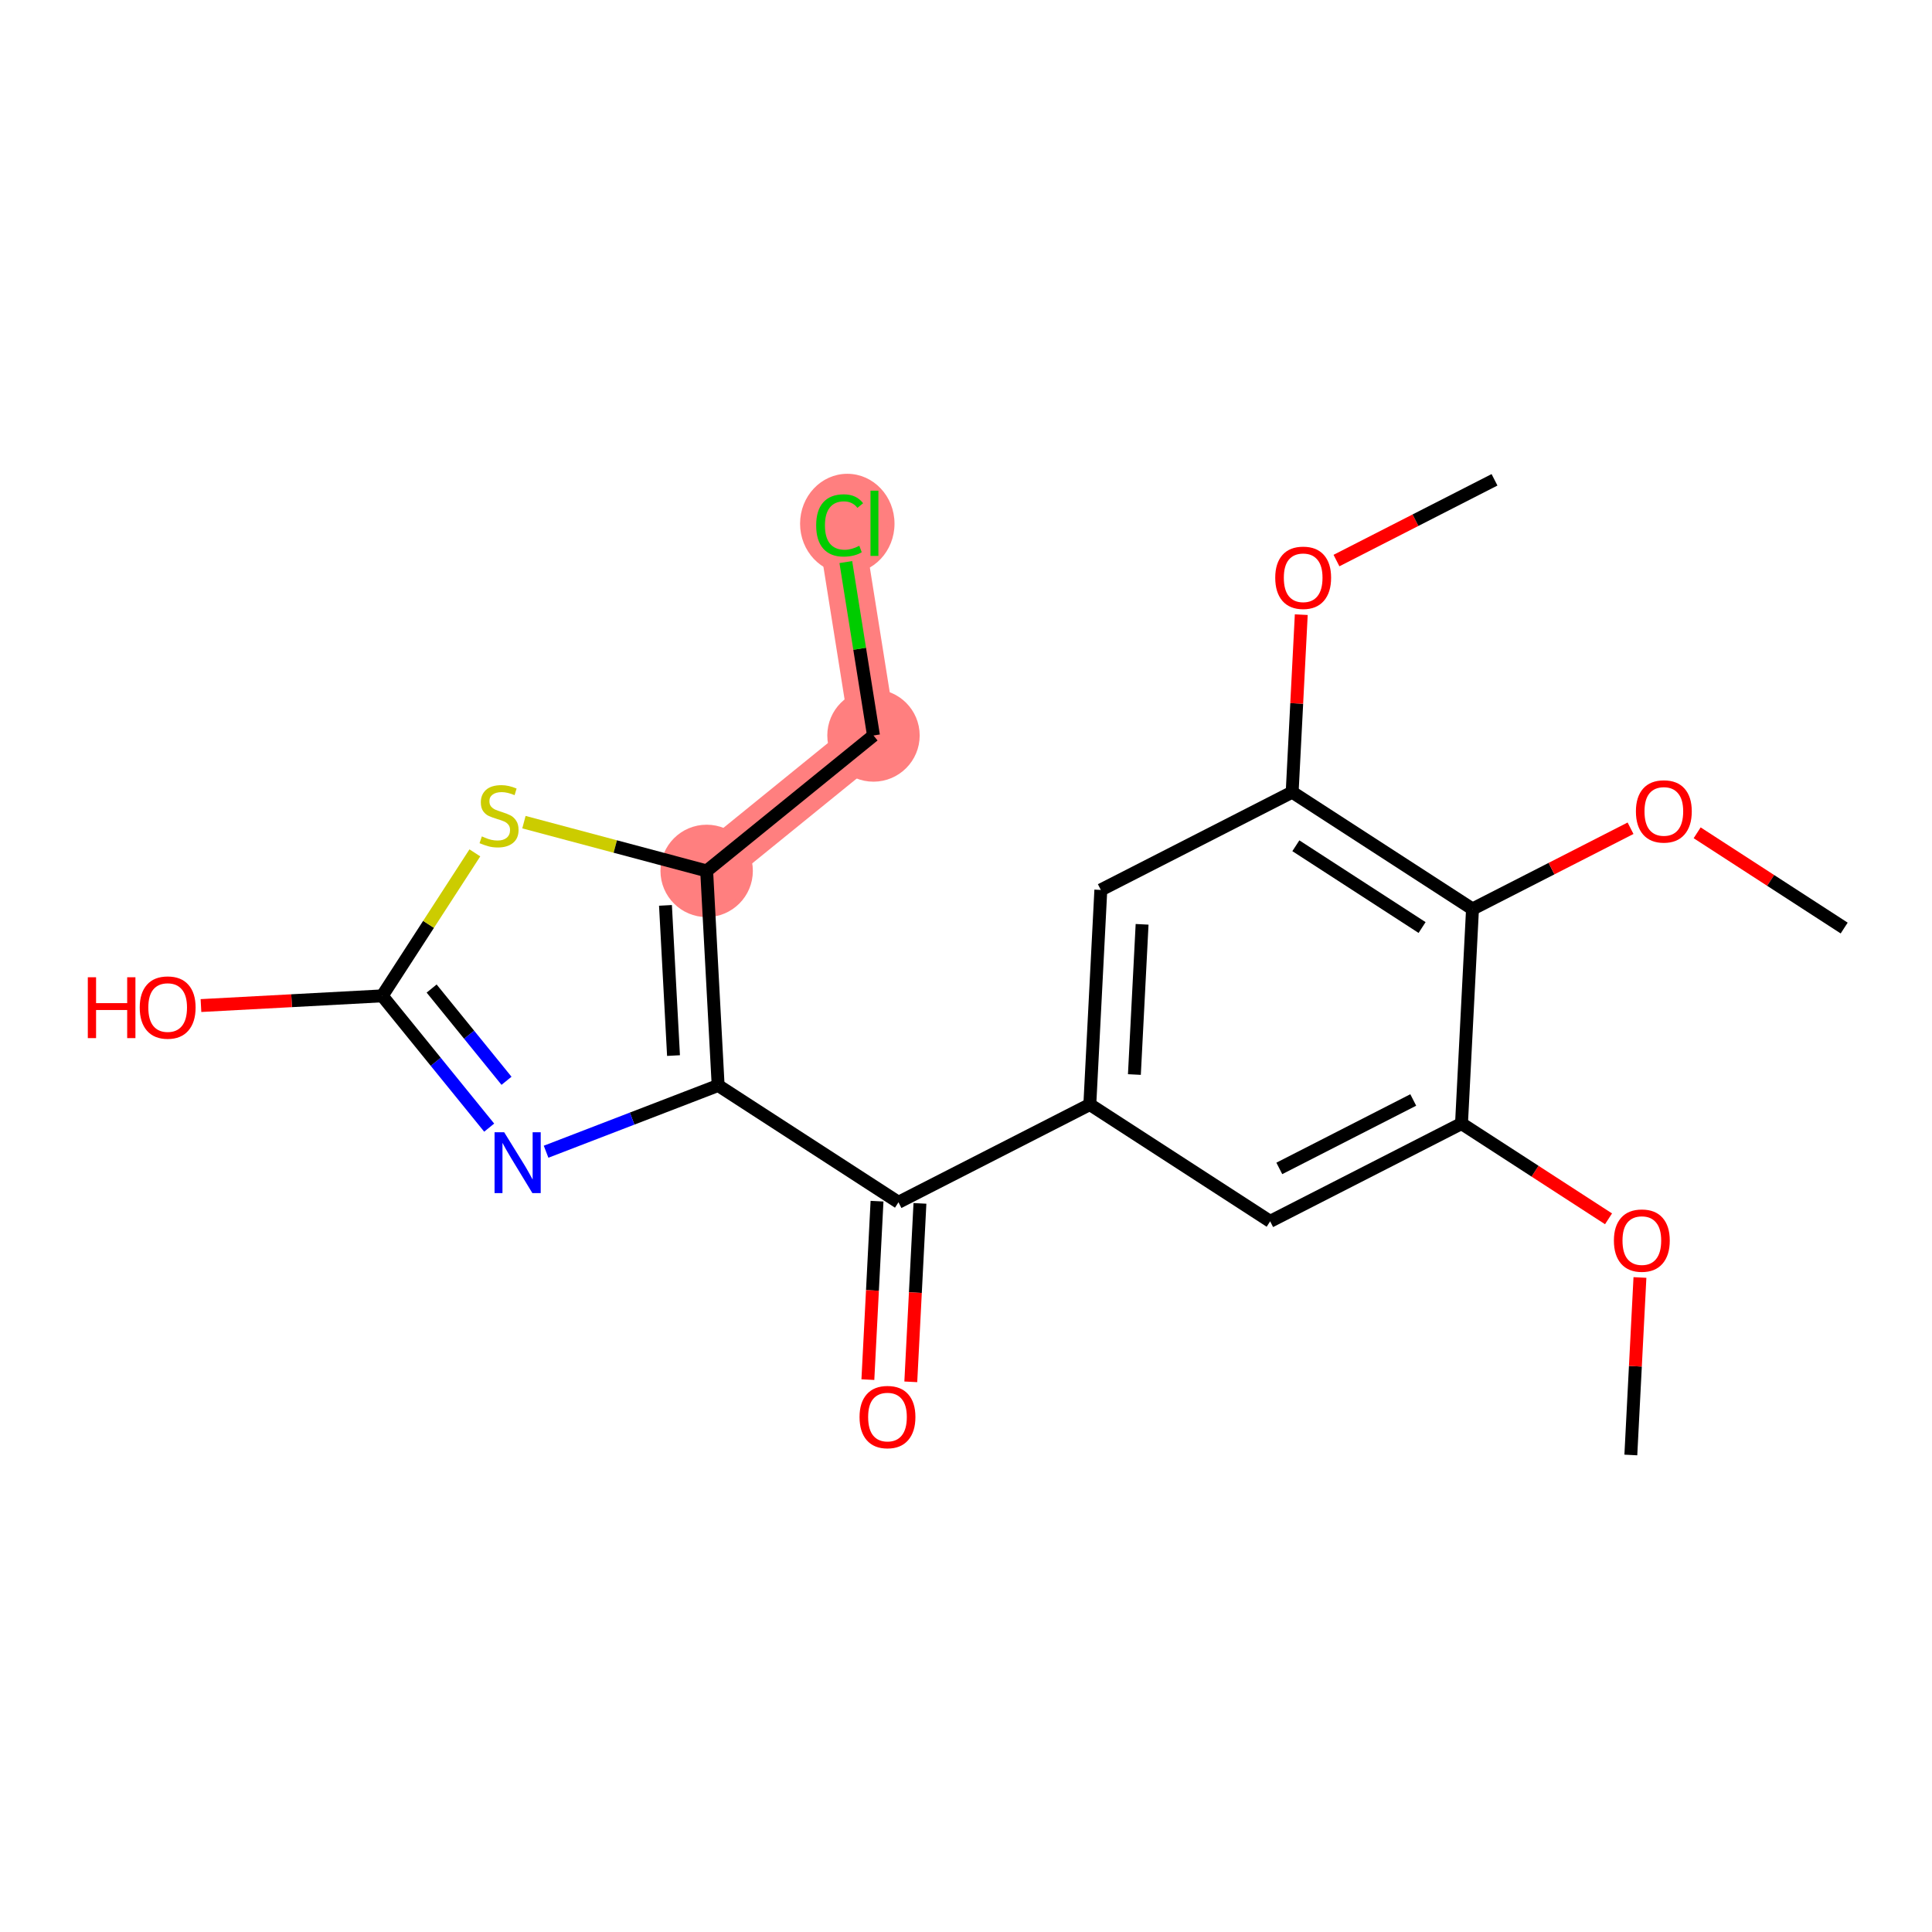 <?xml version='1.0' encoding='iso-8859-1'?>
<svg version='1.1' baseProfile='full'
              xmlns='http://www.w3.org/2000/svg'
                      xmlns:rdkit='http://www.rdkit.org/xml'
                      xmlns:xlink='http://www.w3.org/1999/xlink'
                  xml:space='preserve'
width='300px' height='300px' viewBox='0 0 300 300'>
<!-- END OF HEADER -->
<rect style='opacity:1.0;fill:#FFFFFF;stroke:none' width='300' height='300' x='0' y='0'> </rect>
<rect style='opacity:1.0;fill:#FFFFFF;stroke:none' width='300' height='300' x='0' y='0'> </rect>
<path d='M 109.73,135.233 L 135.635,114.206' style='fill:none;fill-rule:evenodd;stroke:#FF7F7F;stroke-width:7.1px;stroke-linecap:butt;stroke-linejoin:miter;stroke-opacity:1' />
<path d='M 135.635,114.206 L 130.379,81.258' style='fill:none;fill-rule:evenodd;stroke:#FF7F7F;stroke-width:7.1px;stroke-linecap:butt;stroke-linejoin:miter;stroke-opacity:1' />
<ellipse cx='109.73' cy='135.233' rx='6.673' ry='6.673'  style='fill:#FF7F7F;fill-rule:evenodd;stroke:#FF7F7F;stroke-width:1.0px;stroke-linecap:butt;stroke-linejoin:miter;stroke-opacity:1' />
<ellipse cx='135.635' cy='114.206' rx='6.673' ry='6.673'  style='fill:#FF7F7F;fill-rule:evenodd;stroke:#FF7F7F;stroke-width:1.0px;stroke-linecap:butt;stroke-linejoin:miter;stroke-opacity:1' />
<ellipse cx='131.567' cy='81.318' rx='6.832' ry='7.248'  style='fill:#FF7F7F;fill-rule:evenodd;stroke:#FF7F7F;stroke-width:1.0px;stroke-linecap:butt;stroke-linejoin:miter;stroke-opacity:1' />
<path class='bond-0 atom-0 atom-1' d='M 253.235,225.93 L 253.942,212.149' style='fill:none;fill-rule:evenodd;stroke:#000000;stroke-width:2.0px;stroke-linecap:butt;stroke-linejoin:miter;stroke-opacity:1' />
<path class='bond-0 atom-0 atom-1' d='M 253.942,212.149 L 254.649,198.367' style='fill:none;fill-rule:evenodd;stroke:#FF0000;stroke-width:2.0px;stroke-linecap:butt;stroke-linejoin:miter;stroke-opacity:1' />
<path class='bond-1 atom-1 atom-2' d='M 249.772,189.258 L 238.357,181.863' style='fill:none;fill-rule:evenodd;stroke:#FF0000;stroke-width:2.0px;stroke-linecap:butt;stroke-linejoin:miter;stroke-opacity:1' />
<path class='bond-1 atom-1 atom-2' d='M 238.357,181.863 L 226.941,174.468' style='fill:none;fill-rule:evenodd;stroke:#000000;stroke-width:2.0px;stroke-linecap:butt;stroke-linejoin:miter;stroke-opacity:1' />
<path class='bond-2 atom-2 atom-3' d='M 226.941,174.468 L 197.23,189.649' style='fill:none;fill-rule:evenodd;stroke:#000000;stroke-width:2.0px;stroke-linecap:butt;stroke-linejoin:miter;stroke-opacity:1' />
<path class='bond-2 atom-2 atom-3' d='M 219.448,170.803 L 198.651,181.43' style='fill:none;fill-rule:evenodd;stroke:#000000;stroke-width:2.0px;stroke-linecap:butt;stroke-linejoin:miter;stroke-opacity:1' />
<path class='bond-21 atom-19 atom-2' d='M 228.65,141.147 L 226.941,174.468' style='fill:none;fill-rule:evenodd;stroke:#000000;stroke-width:2.0px;stroke-linecap:butt;stroke-linejoin:miter;stroke-opacity:1' />
<path class='bond-3 atom-3 atom-4' d='M 197.23,189.649 L 169.227,171.509' style='fill:none;fill-rule:evenodd;stroke:#000000;stroke-width:2.0px;stroke-linecap:butt;stroke-linejoin:miter;stroke-opacity:1' />
<path class='bond-4 atom-4 atom-5' d='M 169.227,171.509 L 139.516,186.69' style='fill:none;fill-rule:evenodd;stroke:#000000;stroke-width:2.0px;stroke-linecap:butt;stroke-linejoin:miter;stroke-opacity:1' />
<path class='bond-14 atom-4 atom-15' d='M 169.227,171.509 L 170.936,138.188' style='fill:none;fill-rule:evenodd;stroke:#000000;stroke-width:2.0px;stroke-linecap:butt;stroke-linejoin:miter;stroke-opacity:1' />
<path class='bond-14 atom-4 atom-15' d='M 176.148,166.853 L 177.344,143.528' style='fill:none;fill-rule:evenodd;stroke:#000000;stroke-width:2.0px;stroke-linecap:butt;stroke-linejoin:miter;stroke-opacity:1' />
<path class='bond-5 atom-5 atom-6' d='M 136.184,186.519 L 135.474,200.374' style='fill:none;fill-rule:evenodd;stroke:#000000;stroke-width:2.0px;stroke-linecap:butt;stroke-linejoin:miter;stroke-opacity:1' />
<path class='bond-5 atom-5 atom-6' d='M 135.474,200.374 L 134.763,214.228' style='fill:none;fill-rule:evenodd;stroke:#FF0000;stroke-width:2.0px;stroke-linecap:butt;stroke-linejoin:miter;stroke-opacity:1' />
<path class='bond-5 atom-5 atom-6' d='M 142.848,186.861 L 142.138,200.715' style='fill:none;fill-rule:evenodd;stroke:#000000;stroke-width:2.0px;stroke-linecap:butt;stroke-linejoin:miter;stroke-opacity:1' />
<path class='bond-5 atom-5 atom-6' d='M 142.138,200.715 L 141.428,214.57' style='fill:none;fill-rule:evenodd;stroke:#FF0000;stroke-width:2.0px;stroke-linecap:butt;stroke-linejoin:miter;stroke-opacity:1' />
<path class='bond-6 atom-5 atom-7' d='M 139.516,186.69 L 111.514,168.55' style='fill:none;fill-rule:evenodd;stroke:#000000;stroke-width:2.0px;stroke-linecap:butt;stroke-linejoin:miter;stroke-opacity:1' />
<path class='bond-7 atom-7 atom-8' d='M 111.514,168.55 L 98.155,173.695' style='fill:none;fill-rule:evenodd;stroke:#000000;stroke-width:2.0px;stroke-linecap:butt;stroke-linejoin:miter;stroke-opacity:1' />
<path class='bond-7 atom-7 atom-8' d='M 98.155,173.695 L 84.796,178.84' style='fill:none;fill-rule:evenodd;stroke:#0000FF;stroke-width:2.0px;stroke-linecap:butt;stroke-linejoin:miter;stroke-opacity:1' />
<path class='bond-22 atom-12 atom-7' d='M 109.73,135.233 L 111.514,168.55' style='fill:none;fill-rule:evenodd;stroke:#000000;stroke-width:2.0px;stroke-linecap:butt;stroke-linejoin:miter;stroke-opacity:1' />
<path class='bond-22 atom-12 atom-7' d='M 103.334,140.587 L 104.583,163.909' style='fill:none;fill-rule:evenodd;stroke:#000000;stroke-width:2.0px;stroke-linecap:butt;stroke-linejoin:miter;stroke-opacity:1' />
<path class='bond-8 atom-8 atom-9' d='M 75.961,175.099 L 67.656,164.868' style='fill:none;fill-rule:evenodd;stroke:#0000FF;stroke-width:2.0px;stroke-linecap:butt;stroke-linejoin:miter;stroke-opacity:1' />
<path class='bond-8 atom-8 atom-9' d='M 67.656,164.868 L 59.352,154.636' style='fill:none;fill-rule:evenodd;stroke:#000000;stroke-width:2.0px;stroke-linecap:butt;stroke-linejoin:miter;stroke-opacity:1' />
<path class='bond-8 atom-8 atom-9' d='M 78.651,167.824 L 72.838,160.662' style='fill:none;fill-rule:evenodd;stroke:#0000FF;stroke-width:2.0px;stroke-linecap:butt;stroke-linejoin:miter;stroke-opacity:1' />
<path class='bond-8 atom-8 atom-9' d='M 72.838,160.662 L 67.024,153.5' style='fill:none;fill-rule:evenodd;stroke:#000000;stroke-width:2.0px;stroke-linecap:butt;stroke-linejoin:miter;stroke-opacity:1' />
<path class='bond-9 atom-9 atom-10' d='M 59.352,154.636 L 45.279,155.39' style='fill:none;fill-rule:evenodd;stroke:#000000;stroke-width:2.0px;stroke-linecap:butt;stroke-linejoin:miter;stroke-opacity:1' />
<path class='bond-9 atom-9 atom-10' d='M 45.279,155.39 L 31.206,156.143' style='fill:none;fill-rule:evenodd;stroke:#FF0000;stroke-width:2.0px;stroke-linecap:butt;stroke-linejoin:miter;stroke-opacity:1' />
<path class='bond-10 atom-9 atom-11' d='M 59.352,154.636 L 66.544,143.534' style='fill:none;fill-rule:evenodd;stroke:#000000;stroke-width:2.0px;stroke-linecap:butt;stroke-linejoin:miter;stroke-opacity:1' />
<path class='bond-10 atom-9 atom-11' d='M 66.544,143.534 L 73.736,132.432' style='fill:none;fill-rule:evenodd;stroke:#CCCC00;stroke-width:2.0px;stroke-linecap:butt;stroke-linejoin:miter;stroke-opacity:1' />
<path class='bond-11 atom-11 atom-12' d='M 81.356,127.664 L 95.543,131.448' style='fill:none;fill-rule:evenodd;stroke:#CCCC00;stroke-width:2.0px;stroke-linecap:butt;stroke-linejoin:miter;stroke-opacity:1' />
<path class='bond-11 atom-11 atom-12' d='M 95.543,131.448 L 109.73,135.233' style='fill:none;fill-rule:evenodd;stroke:#000000;stroke-width:2.0px;stroke-linecap:butt;stroke-linejoin:miter;stroke-opacity:1' />
<path class='bond-12 atom-12 atom-13' d='M 109.73,135.233 L 135.635,114.206' style='fill:none;fill-rule:evenodd;stroke:#000000;stroke-width:2.0px;stroke-linecap:butt;stroke-linejoin:miter;stroke-opacity:1' />
<path class='bond-13 atom-13 atom-14' d='M 135.635,114.206 L 133.487,100.742' style='fill:none;fill-rule:evenodd;stroke:#000000;stroke-width:2.0px;stroke-linecap:butt;stroke-linejoin:miter;stroke-opacity:1' />
<path class='bond-13 atom-13 atom-14' d='M 133.487,100.742 L 131.339,87.277' style='fill:none;fill-rule:evenodd;stroke:#00CC00;stroke-width:2.0px;stroke-linecap:butt;stroke-linejoin:miter;stroke-opacity:1' />
<path class='bond-15 atom-15 atom-16' d='M 170.936,138.188 L 200.647,123.007' style='fill:none;fill-rule:evenodd;stroke:#000000;stroke-width:2.0px;stroke-linecap:butt;stroke-linejoin:miter;stroke-opacity:1' />
<path class='bond-16 atom-16 atom-17' d='M 200.647,123.007 L 201.354,109.226' style='fill:none;fill-rule:evenodd;stroke:#000000;stroke-width:2.0px;stroke-linecap:butt;stroke-linejoin:miter;stroke-opacity:1' />
<path class='bond-16 atom-16 atom-17' d='M 201.354,109.226 L 202.06,95.445' style='fill:none;fill-rule:evenodd;stroke:#FF0000;stroke-width:2.0px;stroke-linecap:butt;stroke-linejoin:miter;stroke-opacity:1' />
<path class='bond-18 atom-16 atom-19' d='M 200.647,123.007 L 228.65,141.147' style='fill:none;fill-rule:evenodd;stroke:#000000;stroke-width:2.0px;stroke-linecap:butt;stroke-linejoin:miter;stroke-opacity:1' />
<path class='bond-18 atom-16 atom-19' d='M 201.22,131.329 L 220.821,144.027' style='fill:none;fill-rule:evenodd;stroke:#000000;stroke-width:2.0px;stroke-linecap:butt;stroke-linejoin:miter;stroke-opacity:1' />
<path class='bond-17 atom-17 atom-18' d='M 207.527,87.044 L 219.797,80.774' style='fill:none;fill-rule:evenodd;stroke:#FF0000;stroke-width:2.0px;stroke-linecap:butt;stroke-linejoin:miter;stroke-opacity:1' />
<path class='bond-17 atom-17 atom-18' d='M 219.797,80.774 L 232.067,74.505' style='fill:none;fill-rule:evenodd;stroke:#000000;stroke-width:2.0px;stroke-linecap:butt;stroke-linejoin:miter;stroke-opacity:1' />
<path class='bond-19 atom-19 atom-20' d='M 228.65,141.147 L 240.92,134.878' style='fill:none;fill-rule:evenodd;stroke:#000000;stroke-width:2.0px;stroke-linecap:butt;stroke-linejoin:miter;stroke-opacity:1' />
<path class='bond-19 atom-19 atom-20' d='M 240.92,134.878 L 253.189,128.609' style='fill:none;fill-rule:evenodd;stroke:#FF0000;stroke-width:2.0px;stroke-linecap:butt;stroke-linejoin:miter;stroke-opacity:1' />
<path class='bond-20 atom-20 atom-21' d='M 263.533,129.317 L 274.948,136.712' style='fill:none;fill-rule:evenodd;stroke:#FF0000;stroke-width:2.0px;stroke-linecap:butt;stroke-linejoin:miter;stroke-opacity:1' />
<path class='bond-20 atom-20 atom-21' d='M 274.948,136.712 L 286.364,144.107' style='fill:none;fill-rule:evenodd;stroke:#000000;stroke-width:2.0px;stroke-linecap:butt;stroke-linejoin:miter;stroke-opacity:1' />
<path  class='atom-1' d='M 250.606 192.635
Q 250.606 190.366, 251.727 189.099
Q 252.849 187.831, 254.944 187.831
Q 257.039 187.831, 258.16 189.099
Q 259.281 190.366, 259.281 192.635
Q 259.281 194.931, 258.147 196.239
Q 257.012 197.533, 254.944 197.533
Q 252.862 197.533, 251.727 196.239
Q 250.606 194.944, 250.606 192.635
M 254.944 196.466
Q 256.385 196.466, 257.159 195.505
Q 257.947 194.53, 257.947 192.635
Q 257.947 190.78, 257.159 189.846
Q 256.385 188.898, 254.944 188.898
Q 253.503 188.898, 252.715 189.833
Q 251.941 190.767, 251.941 192.635
Q 251.941 194.544, 252.715 195.505
Q 253.503 196.466, 254.944 196.466
' fill='#FF0000'/>
<path  class='atom-6' d='M 133.47 220.038
Q 133.47 217.769, 134.591 216.501
Q 135.712 215.233, 137.808 215.233
Q 139.903 215.233, 141.024 216.501
Q 142.145 217.769, 142.145 220.038
Q 142.145 222.333, 141.011 223.641
Q 139.876 224.936, 137.808 224.936
Q 135.726 224.936, 134.591 223.641
Q 133.47 222.347, 133.47 220.038
M 137.808 223.868
Q 139.249 223.868, 140.023 222.907
Q 140.81 221.933, 140.81 220.038
Q 140.81 218.183, 140.023 217.248
Q 139.249 216.301, 137.808 216.301
Q 136.366 216.301, 135.579 217.235
Q 134.805 218.169, 134.805 220.038
Q 134.805 221.946, 135.579 222.907
Q 136.366 223.868, 137.808 223.868
' fill='#FF0000'/>
<path  class='atom-8' d='M 78.29 175.817
L 81.386 180.822
Q 81.693 181.316, 82.187 182.21
Q 82.68 183.104, 82.707 183.158
L 82.707 175.817
L 83.962 175.817
L 83.962 185.266
L 82.667 185.266
L 79.344 179.794
Q 78.957 179.154, 78.543 178.42
Q 78.143 177.686, 78.023 177.459
L 78.023 185.266
L 76.795 185.266
L 76.795 175.817
L 78.29 175.817
' fill='#0000FF'/>
<path  class='atom-10' d='M 13.636 151.749
L 14.918 151.749
L 14.918 155.766
L 19.749 155.766
L 19.749 151.749
L 21.03 151.749
L 21.03 161.198
L 19.749 161.198
L 19.749 156.834
L 14.918 156.834
L 14.918 161.198
L 13.636 161.198
L 13.636 151.749
' fill='#FF0000'/>
<path  class='atom-10' d='M 21.697 156.447
Q 21.697 154.178, 22.818 152.91
Q 23.939 151.642, 26.035 151.642
Q 28.13 151.642, 29.251 152.91
Q 30.372 154.178, 30.372 156.447
Q 30.372 158.742, 29.238 160.05
Q 28.103 161.345, 26.035 161.345
Q 23.953 161.345, 22.818 160.05
Q 21.697 158.755, 21.697 156.447
M 26.035 160.277
Q 27.476 160.277, 28.25 159.316
Q 29.038 158.342, 29.038 156.447
Q 29.038 154.591, 28.25 153.657
Q 27.476 152.71, 26.035 152.71
Q 24.593 152.71, 23.806 153.644
Q 23.032 154.578, 23.032 156.447
Q 23.032 158.355, 23.806 159.316
Q 24.593 160.277, 26.035 160.277
' fill='#FF0000'/>
<path  class='atom-11' d='M 74.823 129.877
Q 74.93 129.917, 75.37 130.103
Q 75.811 130.29, 76.291 130.41
Q 76.785 130.517, 77.265 130.517
Q 78.159 130.517, 78.68 130.09
Q 79.2 129.65, 79.2 128.889
Q 79.2 128.368, 78.933 128.048
Q 78.68 127.728, 78.279 127.554
Q 77.879 127.381, 77.212 127.181
Q 76.371 126.927, 75.864 126.687
Q 75.37 126.447, 75.01 125.939
Q 74.663 125.432, 74.663 124.578
Q 74.663 123.39, 75.463 122.656
Q 76.278 121.922, 77.879 121.922
Q 78.974 121.922, 80.215 122.443
L 79.908 123.47
Q 78.773 123.003, 77.919 123.003
Q 76.998 123.003, 76.491 123.39
Q 75.984 123.764, 75.997 124.418
Q 75.997 124.925, 76.251 125.232
Q 76.518 125.539, 76.891 125.713
Q 77.279 125.886, 77.919 126.086
Q 78.773 126.353, 79.281 126.62
Q 79.788 126.887, 80.148 127.434
Q 80.522 127.968, 80.522 128.889
Q 80.522 130.197, 79.641 130.904
Q 78.773 131.598, 77.319 131.598
Q 76.478 131.598, 75.837 131.411
Q 75.21 131.238, 74.463 130.931
L 74.823 129.877
' fill='#CCCC00'/>
<path  class='atom-14' d='M 126.735 81.585
Q 126.735 79.236, 127.83 78.008
Q 128.938 76.767, 131.033 76.767
Q 132.981 76.767, 134.022 78.142
L 133.141 78.862
Q 132.381 77.861, 131.033 77.861
Q 129.605 77.861, 128.844 78.822
Q 128.097 79.77, 128.097 81.585
Q 128.097 83.453, 128.871 84.414
Q 129.658 85.375, 131.18 85.375
Q 132.221 85.375, 133.435 84.748
L 133.809 85.749
Q 133.315 86.069, 132.568 86.256
Q 131.82 86.443, 130.993 86.443
Q 128.938 86.443, 127.83 85.188
Q 126.735 83.934, 126.735 81.585
' fill='#00CC00'/>
<path  class='atom-14' d='M 135.17 76.193
L 136.398 76.193
L 136.398 86.323
L 135.17 86.323
L 135.17 76.193
' fill='#00CC00'/>
<path  class='atom-17' d='M 198.018 89.713
Q 198.018 87.444, 199.139 86.176
Q 200.26 84.908, 202.356 84.908
Q 204.451 84.908, 205.572 86.176
Q 206.693 87.444, 206.693 89.713
Q 206.693 92.008, 205.559 93.316
Q 204.424 94.611, 202.356 94.611
Q 200.274 94.611, 199.139 93.316
Q 198.018 92.022, 198.018 89.713
M 202.356 93.543
Q 203.797 93.543, 204.571 92.582
Q 205.359 91.608, 205.359 89.713
Q 205.359 87.858, 204.571 86.923
Q 203.797 85.976, 202.356 85.976
Q 200.914 85.976, 200.127 86.91
Q 199.353 87.844, 199.353 89.713
Q 199.353 91.621, 200.127 92.582
Q 200.914 93.543, 202.356 93.543
' fill='#FF0000'/>
<path  class='atom-20' d='M 254.024 125.993
Q 254.024 123.724, 255.145 122.456
Q 256.266 121.189, 258.361 121.189
Q 260.456 121.189, 261.577 122.456
Q 262.698 123.724, 262.698 125.993
Q 262.698 128.289, 261.564 129.596
Q 260.43 130.891, 258.361 130.891
Q 256.279 130.891, 255.145 129.596
Q 254.024 128.302, 254.024 125.993
M 258.361 129.823
Q 259.802 129.823, 260.576 128.862
Q 261.364 127.888, 261.364 125.993
Q 261.364 124.138, 260.576 123.204
Q 259.802 122.256, 258.361 122.256
Q 256.92 122.256, 256.132 123.19
Q 255.358 124.125, 255.358 125.993
Q 255.358 127.902, 256.132 128.862
Q 256.92 129.823, 258.361 129.823
' fill='#FF0000'/>
</svg>
